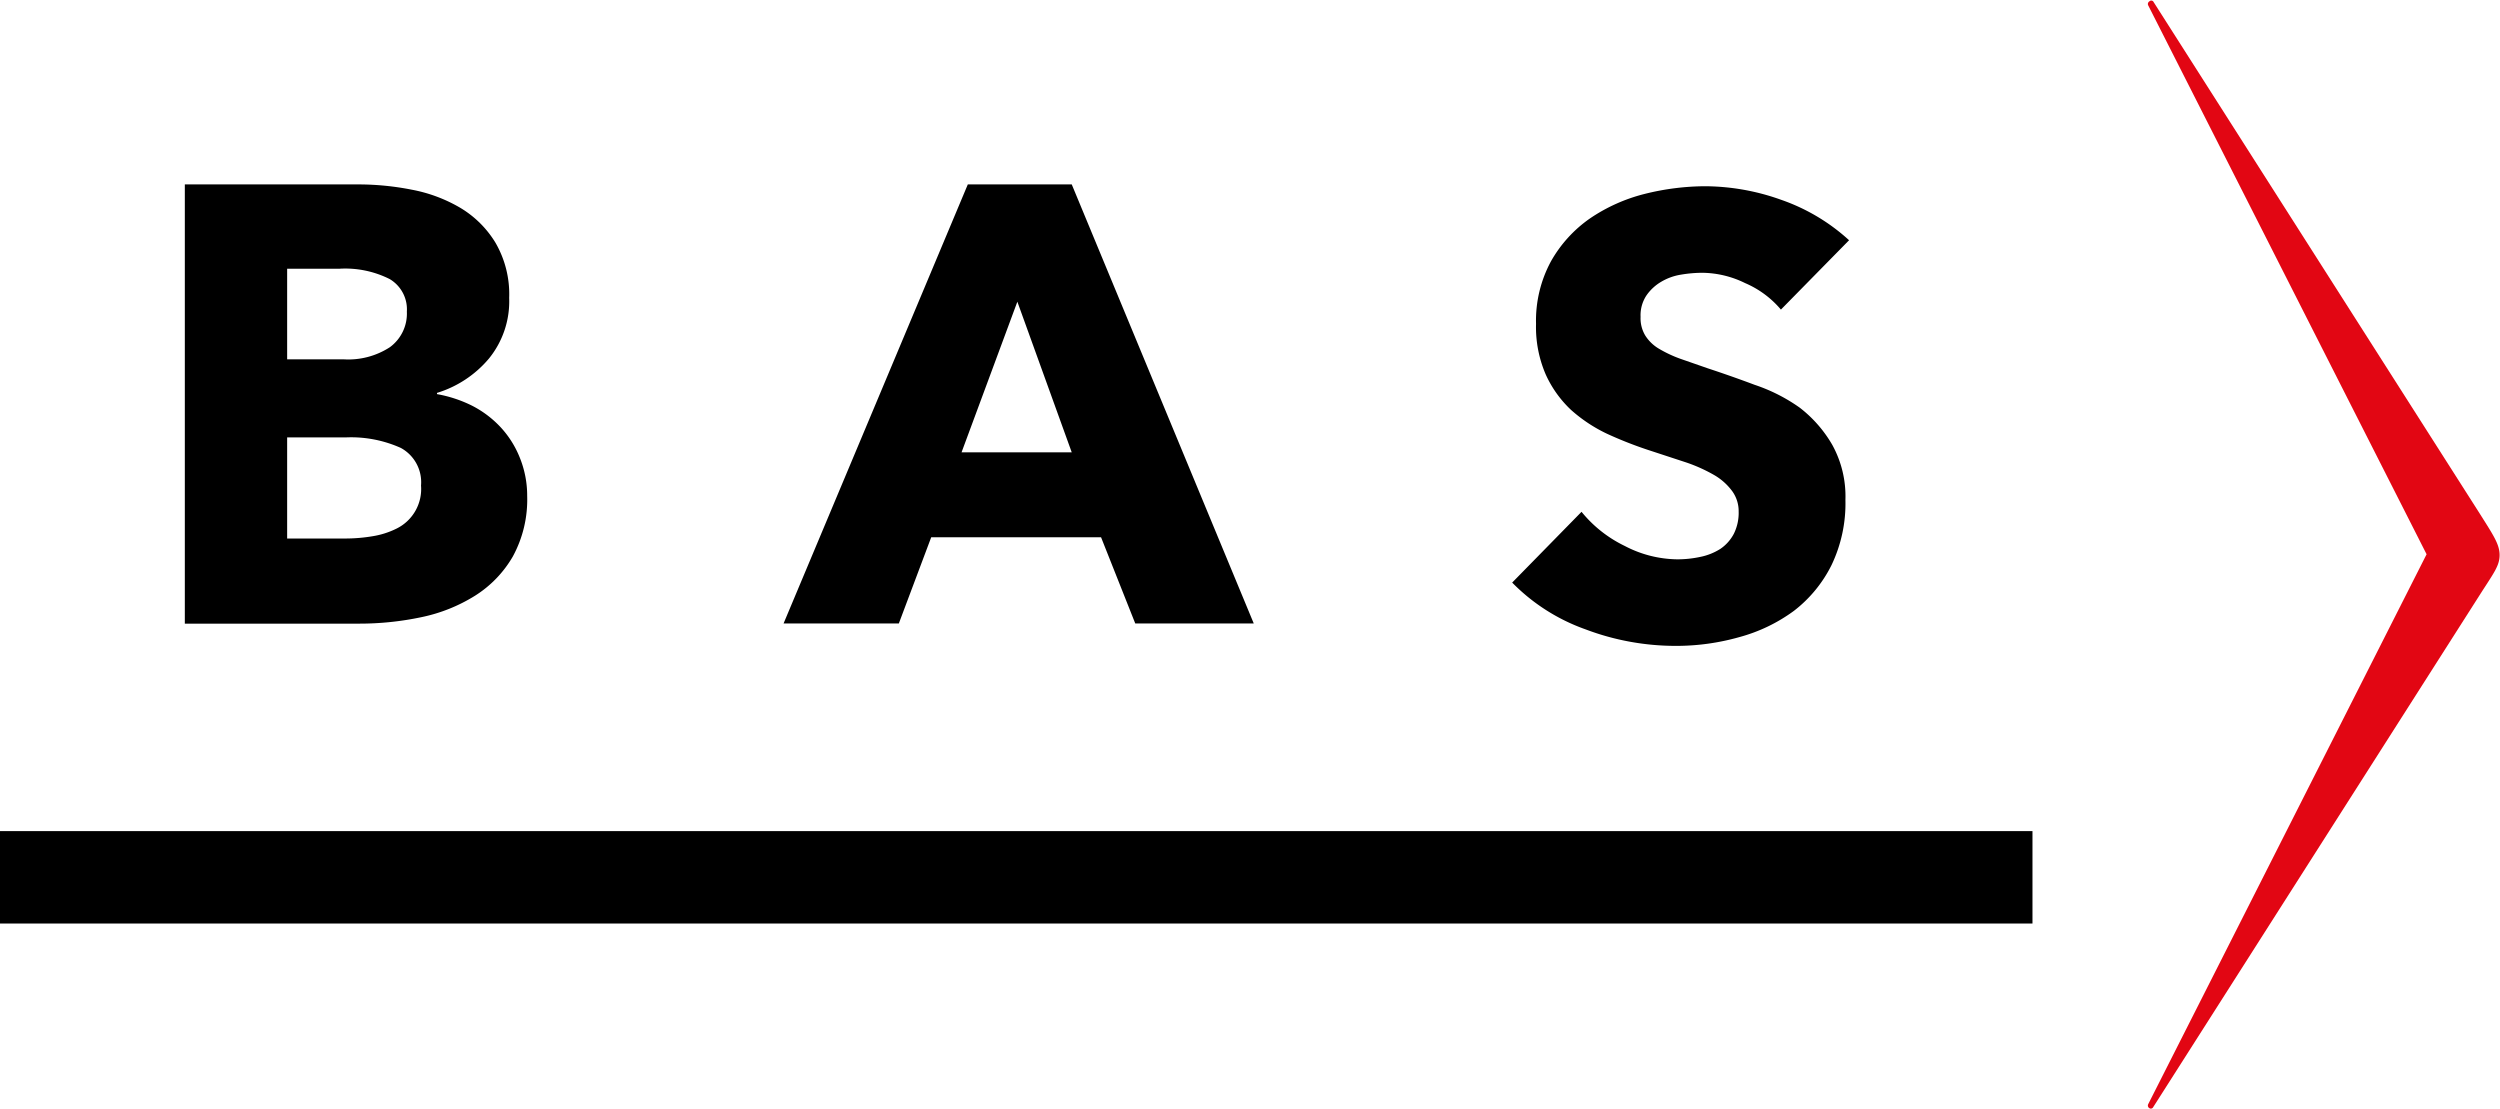 <svg xmlns="http://www.w3.org/2000/svg" viewBox="0 0 123.63 54.82"><defs><style>.cls-1{fill:#e20613;}</style></defs><g id="Layer_2" data-name="Layer 2"><g id="BAS-logo"><g id="Core"><path d="M26.07,24.52a5.88,5.88,0,0,1-.71,3,5.6,5.6,0,0,1-1.87,1.94,8.09,8.09,0,0,1-2.65,1.06,14.78,14.78,0,0,1-3.06.32H9.14V9.12h8.64a13.6,13.6,0,0,1,2.58.26,7.44,7.44,0,0,1,2.39.89A5.08,5.08,0,0,1,24.5,12a5.07,5.07,0,0,1,.68,2.73,4.49,4.49,0,0,1-1,3,5.44,5.44,0,0,1-2.57,1.7v.06a6.39,6.39,0,0,1,1.73.57,5.12,5.12,0,0,1,1.41,1.06,4.85,4.85,0,0,1,.95,1.5A5,5,0,0,1,26.07,24.52Zm-5.95-9.11a1.74,1.74,0,0,0-.85-1.61,4.89,4.89,0,0,0-2.5-.51H14.2v4.48H17a3.77,3.77,0,0,0,2.28-.6A2.06,2.06,0,0,0,20.12,15.41Zm.7,8.61a1.93,1.93,0,0,0-1-1.87,6,6,0,0,0-2.7-.52H14.2v5h2.94a8.08,8.08,0,0,0,1.27-.11,4.11,4.11,0,0,0,1.2-.38A2.18,2.18,0,0,0,20.82,24Z"/><path d="M56.14,30.83l-1.69-4.26h-8.4l-1.6,4.26h-5.7L47.86,9.12H53l9,21.71ZM50.31,14.92l-2.76,7.45H53Z"/><path d="M88.07,15.31A4.77,4.77,0,0,0,86.3,14a4.9,4.9,0,0,0-2.1-.51,6.41,6.41,0,0,0-1.06.09,2.77,2.77,0,0,0-1,.36,2.31,2.31,0,0,0-.72.67,1.77,1.77,0,0,0-.29,1.06,1.65,1.65,0,0,0,.23.92,2,2,0,0,0,.67.65,6.18,6.18,0,0,0,1.06.5l1.38.48c.73.24,1.5.51,2.3.81A8.49,8.49,0,0,1,89,20.16,6.3,6.3,0,0,1,90.61,22a5.27,5.27,0,0,1,.65,2.72,7.06,7.06,0,0,1-.69,3.23,6.51,6.51,0,0,1-1.86,2.26A8.14,8.14,0,0,1,86,31.51a11.43,11.43,0,0,1-3.1.43,12.58,12.58,0,0,1-4.5-.82,9.55,9.55,0,0,1-3.62-2.31l3.43-3.5A6.25,6.25,0,0,0,80.35,27a5.72,5.72,0,0,0,2.59.66,5.38,5.38,0,0,0,1.14-.12,2.92,2.92,0,0,0,1-.4,2.06,2.06,0,0,0,.66-.74,2.32,2.32,0,0,0,.24-1.1,1.69,1.69,0,0,0-.31-1,2.93,2.93,0,0,0-.87-.79,7.83,7.83,0,0,0-1.41-.64l-1.92-.63a19.51,19.51,0,0,1-2-.79,7.45,7.45,0,0,1-1.78-1.18,5.53,5.53,0,0,1-1.25-1.75,5.9,5.9,0,0,1-.48-2.5,6.16,6.16,0,0,1,.74-3.1,6.43,6.43,0,0,1,1.93-2.12,8.49,8.49,0,0,1,2.7-1.21,12.47,12.47,0,0,1,3-.38,11.26,11.26,0,0,1,3.75.67,9.66,9.66,0,0,1,3.36,2Z"/><rect y="41.1" width="100.51" height="4.57"/></g><path id="Dividers" class="cls-1" d="M106.48,54.75l16.13-25.3c.7-1.1,1-1.46,1-2s-.32-1-1-2.08L106.48.07a.13.13,0,0,0-.19,0,.15.15,0,0,0-.06.19L120,27.41l-13.77,27.2a.15.15,0,0,0,.06.19A.13.13,0,0,0,106.48,54.75Z"/></g></g></svg>